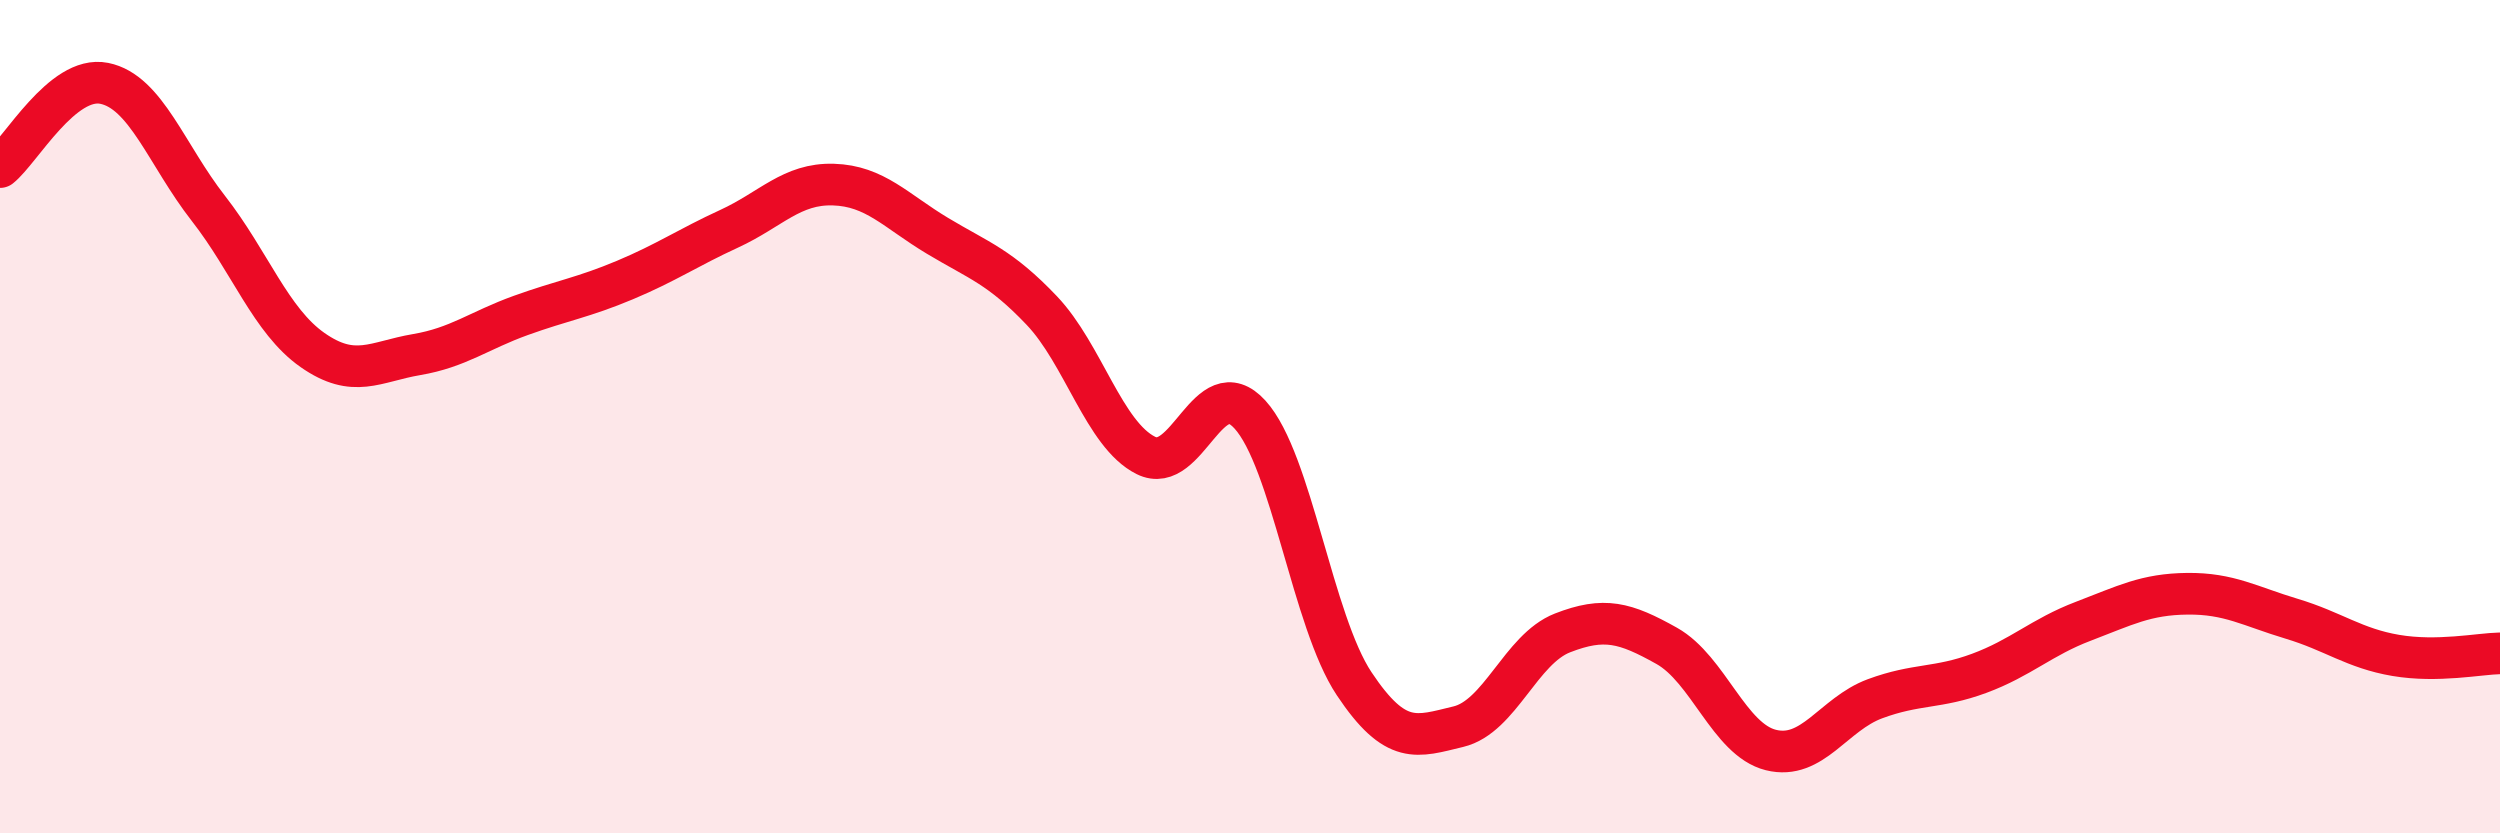 
    <svg width="60" height="20" viewBox="0 0 60 20" xmlns="http://www.w3.org/2000/svg">
      <path
        d="M 0,4.01 C 0.5,3.61 1.5,1.8 2.5,2 C 3.5,2.2 4,3.72 5,5 C 6,6.28 6.5,7.7 7.5,8.4 C 8.5,9.1 9,8.68 10,8.51 C 11,8.34 11.5,7.93 12.5,7.57 C 13.5,7.21 14,7.14 15,6.72 C 16,6.3 16.5,5.95 17.5,5.49 C 18.5,5.03 19,4.4 20,4.43 C 21,4.46 21.5,5.06 22.5,5.66 C 23.5,6.26 24,6.4 25,7.45 C 26,8.5 26.5,10.43 27.5,10.93 C 28.5,11.43 29,8.85 30,9.95 C 31,11.05 31.5,14.91 32.5,16.41 C 33.5,17.91 34,17.68 35,17.44 C 36,17.2 36.5,15.58 37.5,15.19 C 38.5,14.8 39,14.94 40,15.5 C 41,16.06 41.5,17.75 42.5,18 C 43.5,18.25 44,17.14 45,16.77 C 46,16.4 46.5,16.53 47.5,16.16 C 48.5,15.79 49,15.29 50,14.91 C 51,14.53 51.5,14.26 52.5,14.25 C 53.5,14.24 54,14.55 55,14.85 C 56,15.15 56.5,15.56 57.5,15.73 C 58.5,15.9 59.5,15.69 60,15.68L60 20L0 20Z"
        fill="#EB0A25"
        opacity="0.1"
        stroke-linecap="round"
        stroke-linejoin="round"
      />
      <path
        d="M 0,4.01 C 0.5,3.61 1.5,1.8 2.5,2 C 3.5,2.2 4,3.72 5,5 C 6,6.28 6.5,7.7 7.5,8.4 C 8.5,9.1 9,8.68 10,8.51 C 11,8.34 11.5,7.93 12.5,7.57 C 13.5,7.21 14,7.14 15,6.72 C 16,6.3 16.5,5.95 17.5,5.49 C 18.5,5.03 19,4.4 20,4.43 C 21,4.46 21.5,5.06 22.5,5.66 C 23.5,6.26 24,6.4 25,7.45 C 26,8.5 26.5,10.43 27.5,10.93 C 28.5,11.43 29,8.85 30,9.95 C 31,11.05 31.5,14.91 32.5,16.41 C 33.5,17.91 34,17.68 35,17.44 C 36,17.2 36.5,15.58 37.5,15.19 C 38.5,14.8 39,14.94 40,15.5 C 41,16.06 41.5,17.75 42.5,18 C 43.5,18.25 44,17.14 45,16.77 C 46,16.4 46.5,16.53 47.5,16.16 C 48.5,15.79 49,15.29 50,14.91 C 51,14.53 51.5,14.26 52.5,14.25 C 53.5,14.24 54,14.55 55,14.85 C 56,15.15 56.5,15.56 57.5,15.73 C 58.5,15.9 59.5,15.69 60,15.68"
        stroke="#EB0A25"
        stroke-width="1"
        fill="none"
        stroke-linecap="round"
        stroke-linejoin="round"
      />
    </svg>
  